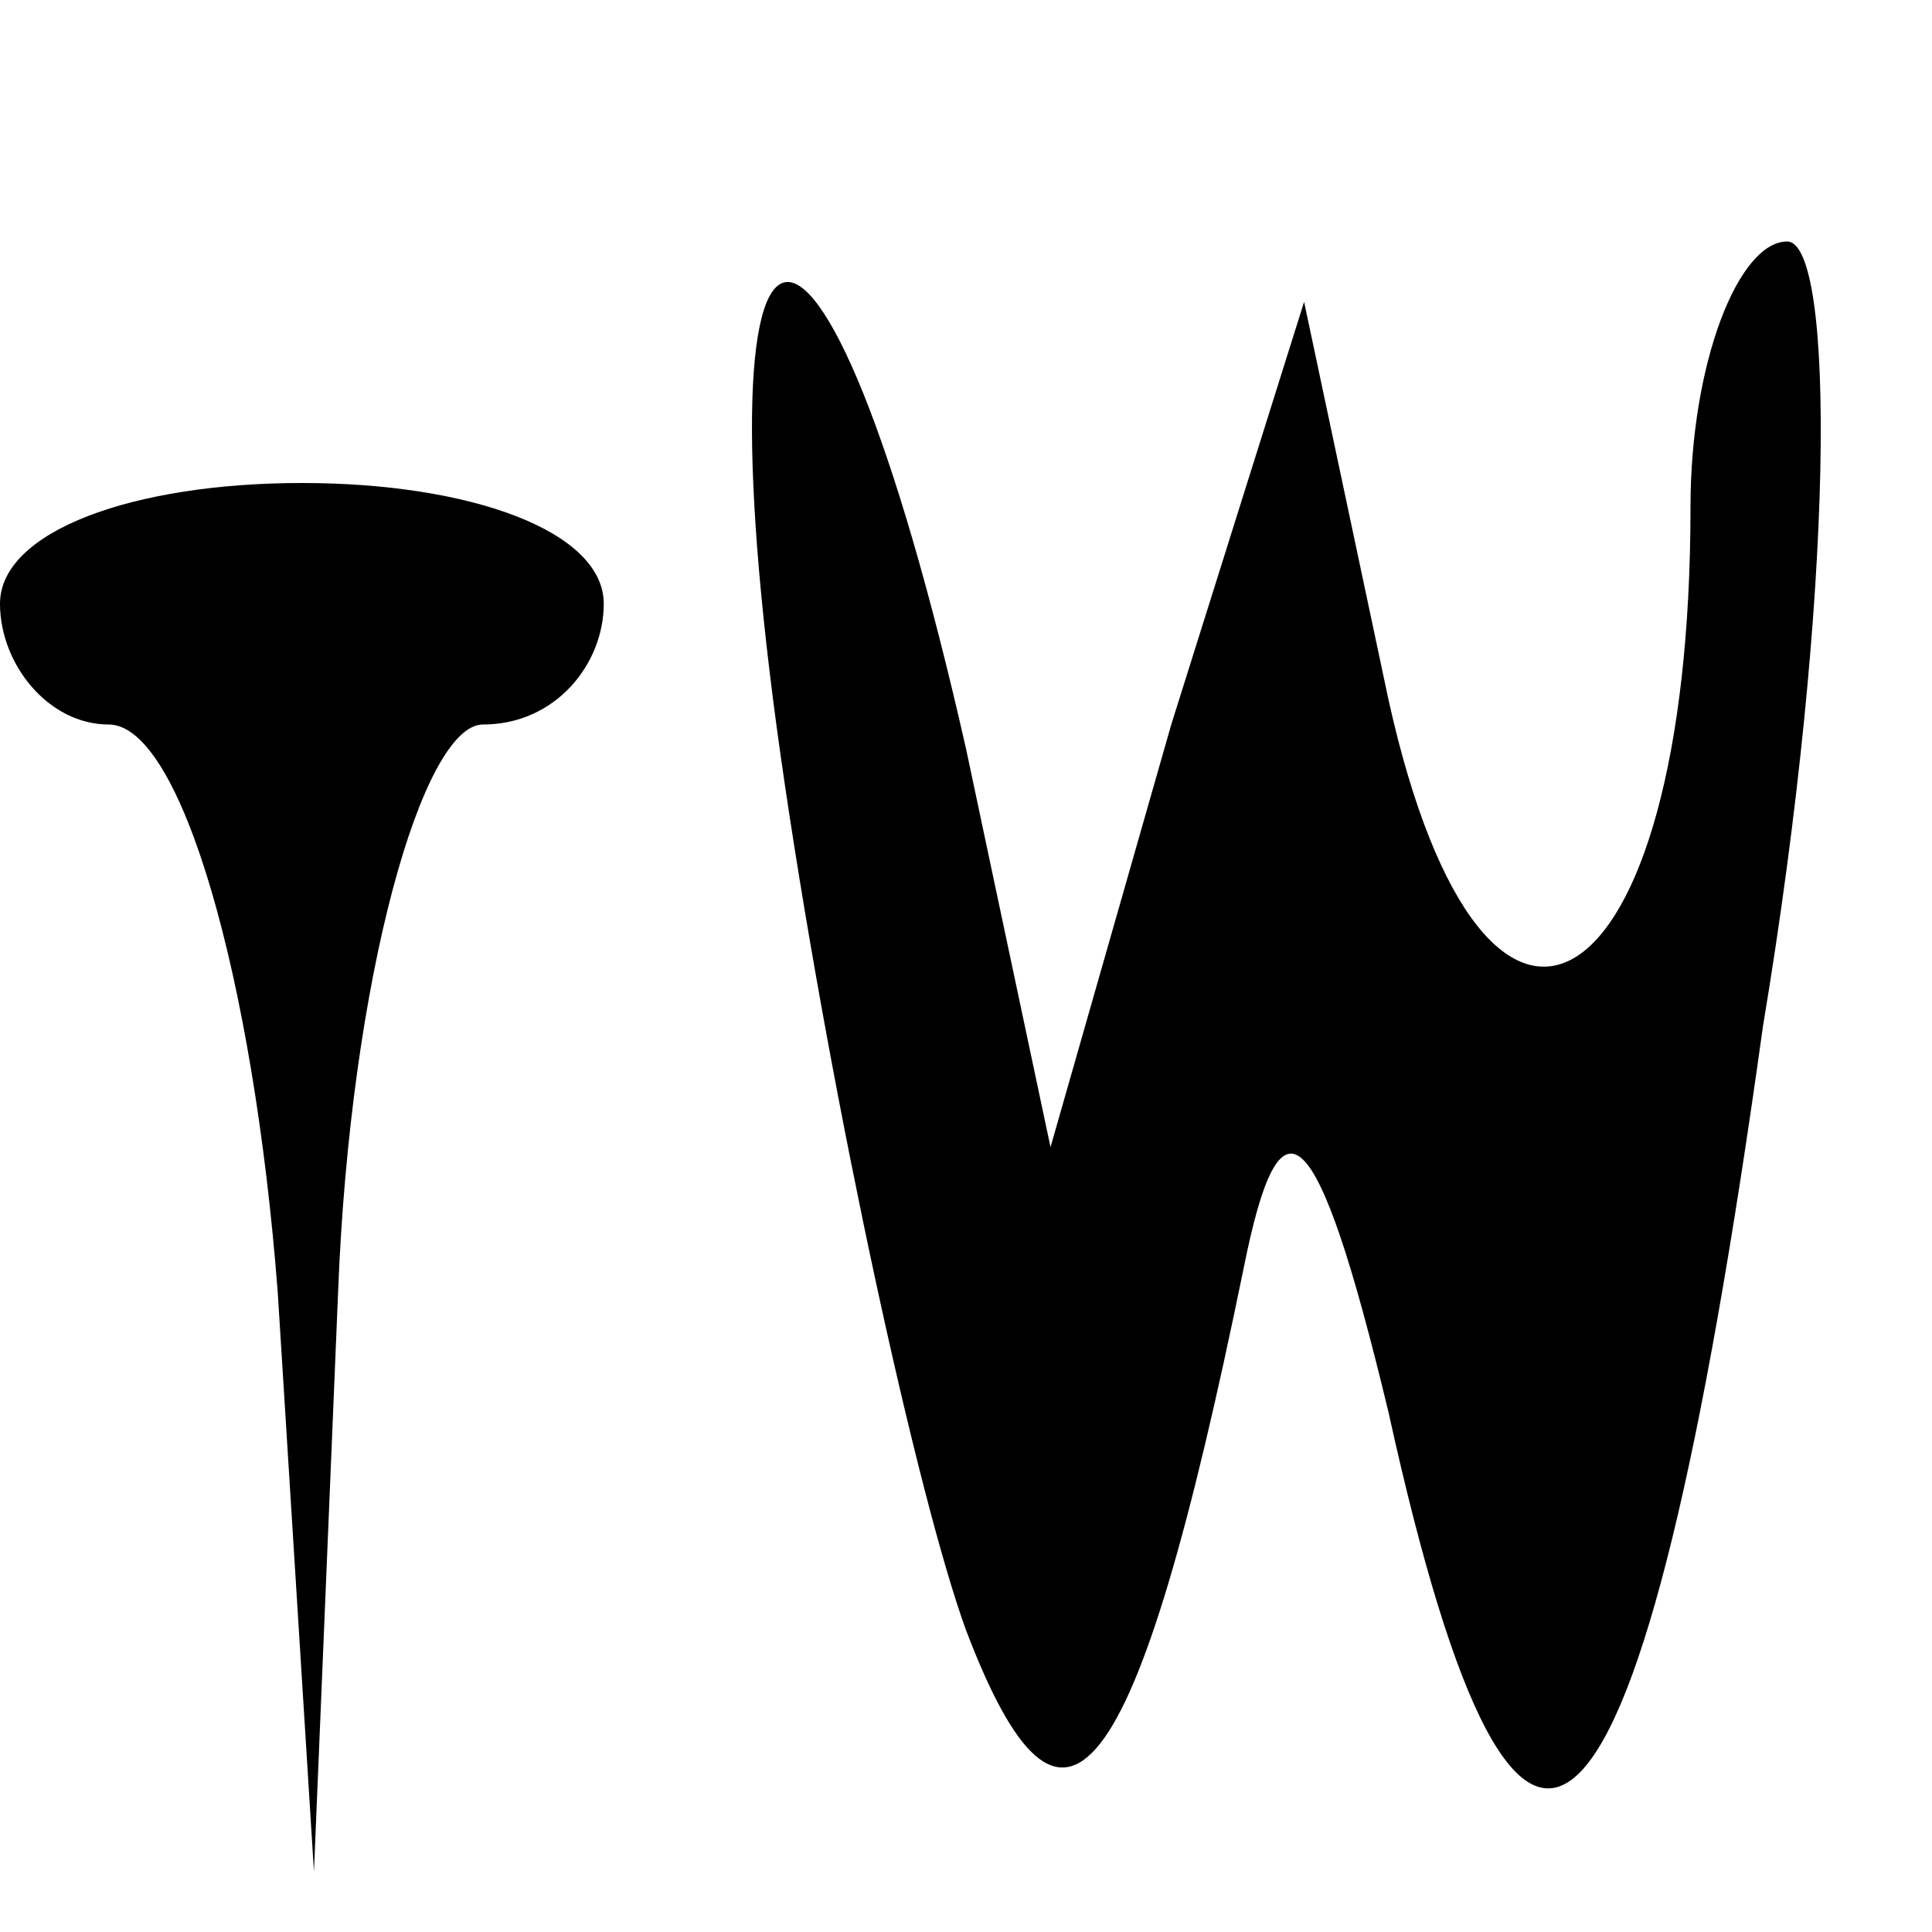 <?xml version="1.0" standalone="no"?>
<!DOCTYPE svg PUBLIC "-//W3C//DTD SVG 20010904//EN"
 "http://www.w3.org/TR/2001/REC-SVG-20010904/DTD/svg10.dtd">
<svg version="1.0" xmlns="http://www.w3.org/2000/svg"
 width="16pt" height="16pt" viewBox="0 0 16 16"
 preserveAspectRatio="xMidYMid meet">

<g transform="translate(0,16) scale(0.1,-0.1)"
fill="#000000" stroke="none">
<path d="M65 95 c4 -27 11 -59 15 -70 8 -21 14 -14 23 30 3 15 6 13 12 -12 11
-50 21 -40 31 32 6 36 6 65 2 65 -4 0 -8 -10 -8 -22 0 -42 -17 -52 -25 -16
l-7 33 -11 -35 -10 -35 -7 33 c-12 53 -23 51 -15 -3z"/>
<path d="M0 110 c0 -5 4 -10 9 -10 6 0 12 -21 14 -47 l3 -48 2 48 c1 26 7 47
12 47 6 0 10 5 10 10 0 6 -11 10 -25 10 -14 0 -25 -4 -25 -10z"/>
</g>
</svg>
